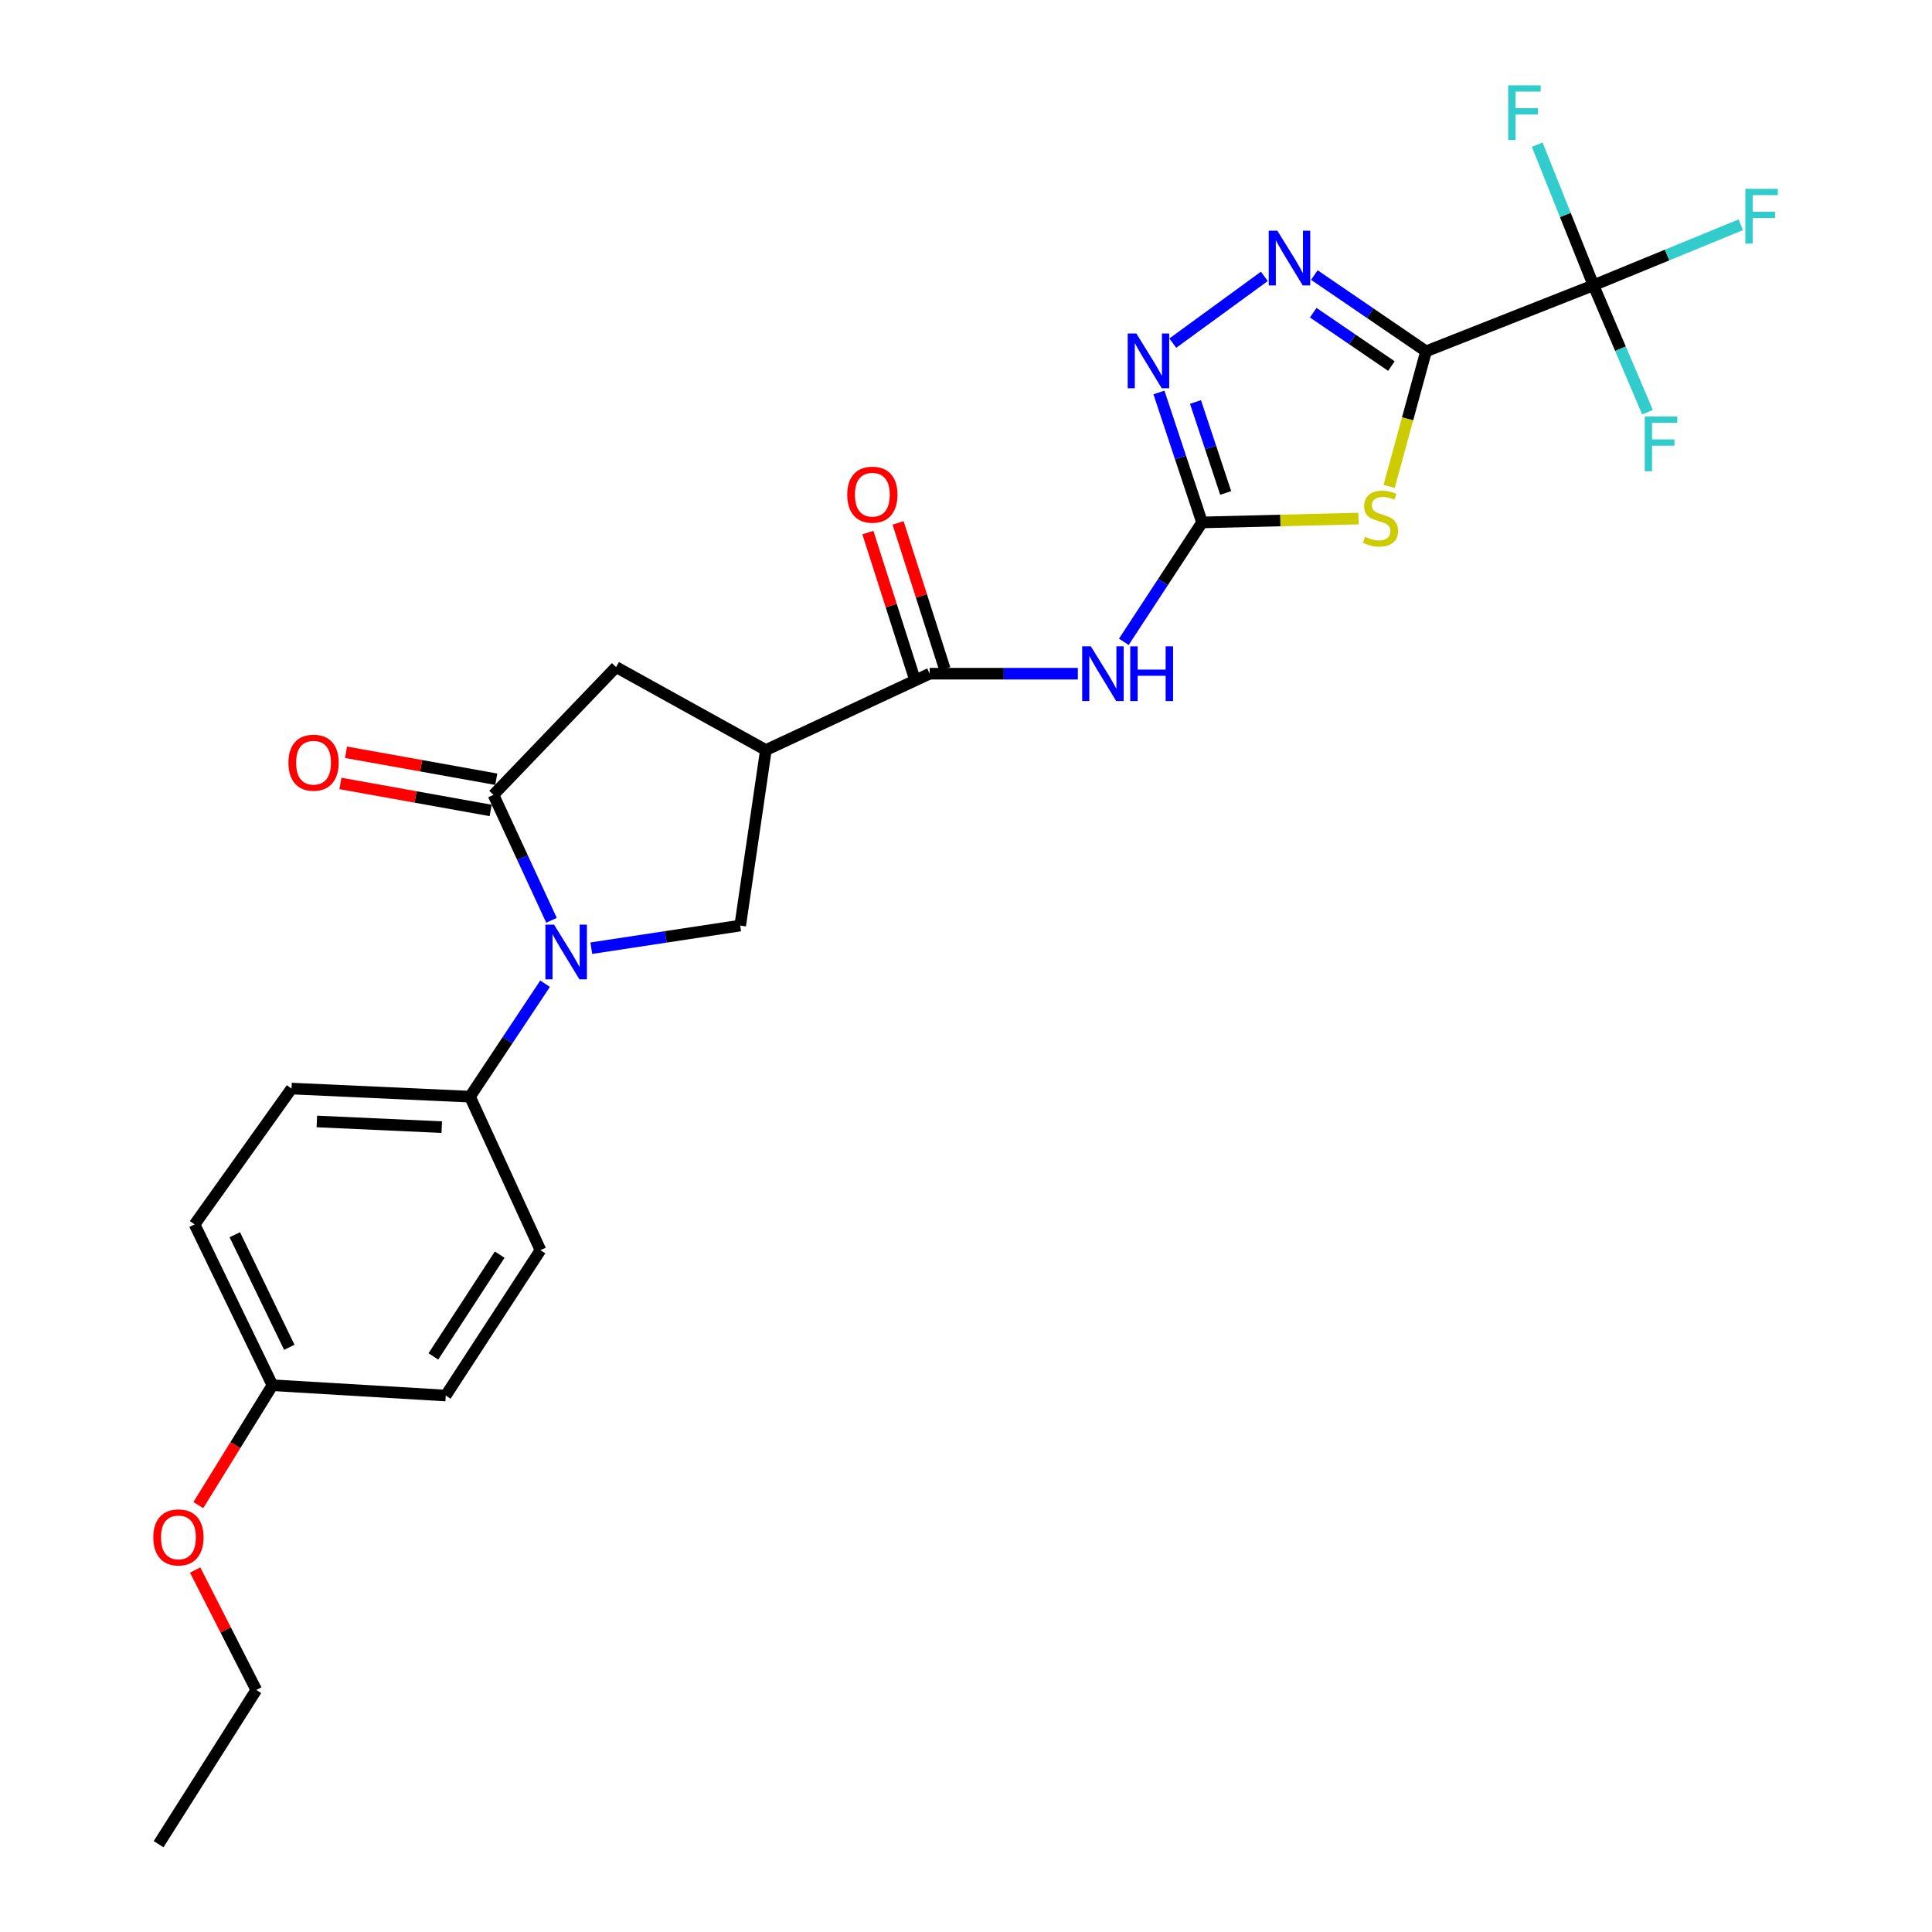 <?xml version='1.0' encoding='iso-8859-1'?>
<svg version='1.1' baseProfile='full'
              xmlns='http://www.w3.org/2000/svg'
                      xmlns:rdkit='http://www.rdkit.org/xml'
                      xmlns:xlink='http://www.w3.org/1999/xlink'
                  xml:space='preserve'
width='1000px' height='1000px' viewBox='0 0 1000 1000'>
<!-- END OF HEADER -->
<rect style='opacity:1.0;fill:#FFFFFF;stroke:none' width='1000' height='1000' x='0' y='0'> </rect>
<path class='bond-0' d='M 738.118,181.845 L 728.567,216.805' style='fill:none;fill-rule:evenodd;stroke:#000000;stroke-width:6px;stroke-linecap:butt;stroke-linejoin:miter;stroke-opacity:1' />
<path class='bond-0' d='M 728.567,216.805 L 719.016,251.764' style='fill:none;fill-rule:evenodd;stroke:#CCCC00;stroke-width:6px;stroke-linecap:butt;stroke-linejoin:miter;stroke-opacity:1' />
<path class='bond-3' d='M 738.118,181.845 L 709.212,162.108' style='fill:none;fill-rule:evenodd;stroke:#000000;stroke-width:6px;stroke-linecap:butt;stroke-linejoin:miter;stroke-opacity:1' />
<path class='bond-3' d='M 709.212,162.108 L 680.306,142.37' style='fill:none;fill-rule:evenodd;stroke:#0000FF;stroke-width:6px;stroke-linecap:butt;stroke-linejoin:miter;stroke-opacity:1' />
<path class='bond-3' d='M 720.191,189.478 L 699.957,175.662' style='fill:none;fill-rule:evenodd;stroke:#000000;stroke-width:6px;stroke-linecap:butt;stroke-linejoin:miter;stroke-opacity:1' />
<path class='bond-3' d='M 699.957,175.662 L 679.723,161.845' style='fill:none;fill-rule:evenodd;stroke:#0000FF;stroke-width:6px;stroke-linecap:butt;stroke-linejoin:miter;stroke-opacity:1' />
<path class='bond-6' d='M 738.118,181.845 L 824.765,147.653' style='fill:none;fill-rule:evenodd;stroke:#000000;stroke-width:6px;stroke-linecap:butt;stroke-linejoin:miter;stroke-opacity:1' />
<path class='bond-1' d='M 703.158,268.402 L 662.67,269.405' style='fill:none;fill-rule:evenodd;stroke:#CCCC00;stroke-width:6px;stroke-linecap:butt;stroke-linejoin:miter;stroke-opacity:1' />
<path class='bond-1' d='M 662.67,269.405 L 622.183,270.408' style='fill:none;fill-rule:evenodd;stroke:#000000;stroke-width:6px;stroke-linecap:butt;stroke-linejoin:miter;stroke-opacity:1' />
<path class='bond-7' d='M 622.183,270.408 L 601.936,301.306' style='fill:none;fill-rule:evenodd;stroke:#000000;stroke-width:6px;stroke-linecap:butt;stroke-linejoin:miter;stroke-opacity:1' />
<path class='bond-7' d='M 601.936,301.306 L 581.689,332.204' style='fill:none;fill-rule:evenodd;stroke:#0000FF;stroke-width:6px;stroke-linecap:butt;stroke-linejoin:miter;stroke-opacity:1' />
<path class='bond-26' d='M 622.183,270.408 L 611.025,236.779' style='fill:none;fill-rule:evenodd;stroke:#000000;stroke-width:6px;stroke-linecap:butt;stroke-linejoin:miter;stroke-opacity:1' />
<path class='bond-26' d='M 611.025,236.779 L 599.866,203.15' style='fill:none;fill-rule:evenodd;stroke:#0000FF;stroke-width:6px;stroke-linecap:butt;stroke-linejoin:miter;stroke-opacity:1' />
<path class='bond-26' d='M 634.413,255.151 L 626.602,231.61' style='fill:none;fill-rule:evenodd;stroke:#000000;stroke-width:6px;stroke-linecap:butt;stroke-linejoin:miter;stroke-opacity:1' />
<path class='bond-26' d='M 626.602,231.61 L 618.791,208.07' style='fill:none;fill-rule:evenodd;stroke:#0000FF;stroke-width:6px;stroke-linecap:butt;stroke-linejoin:miter;stroke-opacity:1' />
<path class='bond-2' d='M 306.061,490.78 L 344.595,484.926' style='fill:none;fill-rule:evenodd;stroke:#0000FF;stroke-width:6px;stroke-linecap:butt;stroke-linejoin:miter;stroke-opacity:1' />
<path class='bond-2' d='M 344.595,484.926 L 383.129,479.072' style='fill:none;fill-rule:evenodd;stroke:#000000;stroke-width:6px;stroke-linecap:butt;stroke-linejoin:miter;stroke-opacity:1' />
<path class='bond-12' d='M 282.134,509.166 L 262.697,538.4' style='fill:none;fill-rule:evenodd;stroke:#0000FF;stroke-width:6px;stroke-linecap:butt;stroke-linejoin:miter;stroke-opacity:1' />
<path class='bond-12' d='M 262.697,538.4 L 243.26,567.635' style='fill:none;fill-rule:evenodd;stroke:#000000;stroke-width:6px;stroke-linecap:butt;stroke-linejoin:miter;stroke-opacity:1' />
<path class='bond-27' d='M 285.457,476.357 L 270.435,443.883' style='fill:none;fill-rule:evenodd;stroke:#0000FF;stroke-width:6px;stroke-linecap:butt;stroke-linejoin:miter;stroke-opacity:1' />
<path class='bond-27' d='M 270.435,443.883 L 255.414,411.408' style='fill:none;fill-rule:evenodd;stroke:#000000;stroke-width:6px;stroke-linecap:butt;stroke-linejoin:miter;stroke-opacity:1' />
<path class='bond-8' d='M 654.428,143.051 L 607.033,177.604' style='fill:none;fill-rule:evenodd;stroke:#0000FF;stroke-width:6px;stroke-linecap:butt;stroke-linejoin:miter;stroke-opacity:1' />
<path class='bond-4' d='M 255.414,411.408 L 318.884,345.285' style='fill:none;fill-rule:evenodd;stroke:#000000;stroke-width:6px;stroke-linecap:butt;stroke-linejoin:miter;stroke-opacity:1' />
<path class='bond-13' d='M 256.864,403.331 L 217.986,396.349' style='fill:none;fill-rule:evenodd;stroke:#000000;stroke-width:6px;stroke-linecap:butt;stroke-linejoin:miter;stroke-opacity:1' />
<path class='bond-13' d='M 217.986,396.349 L 179.108,389.368' style='fill:none;fill-rule:evenodd;stroke:#FF0000;stroke-width:6px;stroke-linecap:butt;stroke-linejoin:miter;stroke-opacity:1' />
<path class='bond-13' d='M 253.963,419.485 L 215.085,412.503' style='fill:none;fill-rule:evenodd;stroke:#000000;stroke-width:6px;stroke-linecap:butt;stroke-linejoin:miter;stroke-opacity:1' />
<path class='bond-13' d='M 215.085,412.503 L 176.207,405.522' style='fill:none;fill-rule:evenodd;stroke:#FF0000;stroke-width:6px;stroke-linecap:butt;stroke-linejoin:miter;stroke-opacity:1' />
<path class='bond-5' d='M 396.414,388.23 L 481.183,348.704' style='fill:none;fill-rule:evenodd;stroke:#000000;stroke-width:6px;stroke-linecap:butt;stroke-linejoin:miter;stroke-opacity:1' />
<path class='bond-10' d='M 396.414,388.23 L 383.129,479.072' style='fill:none;fill-rule:evenodd;stroke:#000000;stroke-width:6px;stroke-linecap:butt;stroke-linejoin:miter;stroke-opacity:1' />
<path class='bond-11' d='M 396.414,388.23 L 318.884,345.285' style='fill:none;fill-rule:evenodd;stroke:#000000;stroke-width:6px;stroke-linecap:butt;stroke-linejoin:miter;stroke-opacity:1' />
<path class='bond-15' d='M 824.765,147.653 L 838.758,180.502' style='fill:none;fill-rule:evenodd;stroke:#000000;stroke-width:6px;stroke-linecap:butt;stroke-linejoin:miter;stroke-opacity:1' />
<path class='bond-15' d='M 838.758,180.502 L 852.751,213.351' style='fill:none;fill-rule:evenodd;stroke:#33CCCC;stroke-width:6px;stroke-linecap:butt;stroke-linejoin:miter;stroke-opacity:1' />
<path class='bond-16' d='M 824.765,147.653 L 810.219,111.272' style='fill:none;fill-rule:evenodd;stroke:#000000;stroke-width:6px;stroke-linecap:butt;stroke-linejoin:miter;stroke-opacity:1' />
<path class='bond-16' d='M 810.219,111.272 L 795.673,74.89' style='fill:none;fill-rule:evenodd;stroke:#33CCCC;stroke-width:6px;stroke-linecap:butt;stroke-linejoin:miter;stroke-opacity:1' />
<path class='bond-17' d='M 824.765,147.653 L 862.899,131.994' style='fill:none;fill-rule:evenodd;stroke:#000000;stroke-width:6px;stroke-linecap:butt;stroke-linejoin:miter;stroke-opacity:1' />
<path class='bond-17' d='M 862.899,131.994 L 901.033,116.334' style='fill:none;fill-rule:evenodd;stroke:#33CCCC;stroke-width:6px;stroke-linecap:butt;stroke-linejoin:miter;stroke-opacity:1' />
<path class='bond-9' d='M 557.894,348.704 L 519.539,348.704' style='fill:none;fill-rule:evenodd;stroke:#0000FF;stroke-width:6px;stroke-linecap:butt;stroke-linejoin:miter;stroke-opacity:1' />
<path class='bond-9' d='M 519.539,348.704 L 481.183,348.704' style='fill:none;fill-rule:evenodd;stroke:#000000;stroke-width:6px;stroke-linecap:butt;stroke-linejoin:miter;stroke-opacity:1' />
<path class='bond-14' d='M 488.999,346.205 L 476.922,308.432' style='fill:none;fill-rule:evenodd;stroke:#000000;stroke-width:6px;stroke-linecap:butt;stroke-linejoin:miter;stroke-opacity:1' />
<path class='bond-14' d='M 476.922,308.432 L 464.845,270.66' style='fill:none;fill-rule:evenodd;stroke:#FF0000;stroke-width:6px;stroke-linecap:butt;stroke-linejoin:miter;stroke-opacity:1' />
<path class='bond-14' d='M 473.367,351.203 L 461.29,313.431' style='fill:none;fill-rule:evenodd;stroke:#000000;stroke-width:6px;stroke-linecap:butt;stroke-linejoin:miter;stroke-opacity:1' />
<path class='bond-14' d='M 461.29,313.431 L 449.213,275.658' style='fill:none;fill-rule:evenodd;stroke:#FF0000;stroke-width:6px;stroke-linecap:butt;stroke-linejoin:miter;stroke-opacity:1' />
<path class='bond-18' d='M 243.26,567.635 L 150.895,563.44' style='fill:none;fill-rule:evenodd;stroke:#000000;stroke-width:6px;stroke-linecap:butt;stroke-linejoin:miter;stroke-opacity:1' />
<path class='bond-18' d='M 228.66,583.401 L 164.005,580.465' style='fill:none;fill-rule:evenodd;stroke:#000000;stroke-width:6px;stroke-linecap:butt;stroke-linejoin:miter;stroke-opacity:1' />
<path class='bond-19' d='M 243.26,567.635 L 279.74,647.07' style='fill:none;fill-rule:evenodd;stroke:#000000;stroke-width:6px;stroke-linecap:butt;stroke-linejoin:miter;stroke-opacity:1' />
<path class='bond-21' d='M 150.895,563.44 L 100.719,633.758' style='fill:none;fill-rule:evenodd;stroke:#000000;stroke-width:6px;stroke-linecap:butt;stroke-linejoin:miter;stroke-opacity:1' />
<path class='bond-22' d='M 279.74,647.07 L 230.713,722.33' style='fill:none;fill-rule:evenodd;stroke:#000000;stroke-width:6px;stroke-linecap:butt;stroke-linejoin:miter;stroke-opacity:1' />
<path class='bond-22' d='M 258.635,649.401 L 224.316,702.082' style='fill:none;fill-rule:evenodd;stroke:#000000;stroke-width:6px;stroke-linecap:butt;stroke-linejoin:miter;stroke-opacity:1' />
<path class='bond-20' d='M 141.011,716.996 L 230.713,722.33' style='fill:none;fill-rule:evenodd;stroke:#000000;stroke-width:6px;stroke-linecap:butt;stroke-linejoin:miter;stroke-opacity:1' />
<path class='bond-23' d='M 141.011,716.996 L 121.827,748.019' style='fill:none;fill-rule:evenodd;stroke:#000000;stroke-width:6px;stroke-linecap:butt;stroke-linejoin:miter;stroke-opacity:1' />
<path class='bond-23' d='M 121.827,748.019 L 102.643,779.042' style='fill:none;fill-rule:evenodd;stroke:#FF0000;stroke-width:6px;stroke-linecap:butt;stroke-linejoin:miter;stroke-opacity:1' />
<path class='bond-28' d='M 141.011,716.996 L 100.719,633.758' style='fill:none;fill-rule:evenodd;stroke:#000000;stroke-width:6px;stroke-linecap:butt;stroke-linejoin:miter;stroke-opacity:1' />
<path class='bond-28' d='M 149.74,697.359 L 121.535,639.093' style='fill:none;fill-rule:evenodd;stroke:#000000;stroke-width:6px;stroke-linecap:butt;stroke-linejoin:miter;stroke-opacity:1' />
<path class='bond-24' d='M 101.011,812.653 L 116.83,843.69' style='fill:none;fill-rule:evenodd;stroke:#FF0000;stroke-width:6px;stroke-linecap:butt;stroke-linejoin:miter;stroke-opacity:1' />
<path class='bond-24' d='M 116.83,843.69 L 132.65,874.727' style='fill:none;fill-rule:evenodd;stroke:#000000;stroke-width:6px;stroke-linecap:butt;stroke-linejoin:miter;stroke-opacity:1' />
<path class='bond-25' d='M 132.65,874.727 L 82.091,954.545' style='fill:none;fill-rule:evenodd;stroke:#000000;stroke-width:6px;stroke-linecap:butt;stroke-linejoin:miter;stroke-opacity:1' />
<path  class='atom-1' d='M 706.548 277.839
Q 706.868 277.959, 708.188 278.519
Q 709.508 279.079, 710.948 279.439
Q 712.428 279.759, 713.868 279.759
Q 716.548 279.759, 718.108 278.479
Q 719.668 277.159, 719.668 274.879
Q 719.668 273.319, 718.868 272.359
Q 718.108 271.399, 716.908 270.879
Q 715.708 270.359, 713.708 269.759
Q 711.188 268.999, 709.668 268.279
Q 708.188 267.559, 707.108 266.039
Q 706.068 264.519, 706.068 261.959
Q 706.068 258.399, 708.468 256.199
Q 710.908 253.999, 715.708 253.999
Q 718.988 253.999, 722.708 255.559
L 721.788 258.639
Q 718.388 257.239, 715.828 257.239
Q 713.068 257.239, 711.548 258.399
Q 710.028 259.519, 710.068 261.479
Q 710.068 262.999, 710.828 263.919
Q 711.628 264.839, 712.748 265.359
Q 713.908 265.879, 715.828 266.479
Q 718.388 267.279, 719.908 268.079
Q 721.428 268.879, 722.508 270.519
Q 723.628 272.119, 723.628 274.879
Q 723.628 278.799, 720.988 280.919
Q 718.388 282.999, 714.028 282.999
Q 711.508 282.999, 709.588 282.439
Q 707.708 281.919, 705.468 280.999
L 706.548 277.839
' fill='#CCCC00'/>
<path  class='atom-3' d='M 286.783 478.598
L 296.063 493.598
Q 296.983 495.078, 298.463 497.758
Q 299.943 500.438, 300.023 500.598
L 300.023 478.598
L 303.783 478.598
L 303.783 506.918
L 299.903 506.918
L 289.943 490.518
Q 288.783 488.598, 287.543 486.398
Q 286.343 484.198, 285.983 483.518
L 285.983 506.918
L 282.303 506.918
L 282.303 478.598
L 286.783 478.598
' fill='#0000FF'/>
<path  class='atom-4' d='M 661.166 119.415
L 670.446 134.415
Q 671.366 135.895, 672.846 138.575
Q 674.326 141.255, 674.406 141.415
L 674.406 119.415
L 678.166 119.415
L 678.166 147.735
L 674.286 147.735
L 664.326 131.335
Q 663.166 129.415, 661.926 127.215
Q 660.726 125.015, 660.366 124.335
L 660.366 147.735
L 656.686 147.735
L 656.686 119.415
L 661.166 119.415
' fill='#0000FF'/>
<path  class='atom-8' d='M 564.616 334.544
L 573.896 349.544
Q 574.816 351.024, 576.296 353.704
Q 577.776 356.384, 577.856 356.544
L 577.856 334.544
L 581.616 334.544
L 581.616 362.864
L 577.736 362.864
L 567.776 346.464
Q 566.616 344.544, 565.376 342.344
Q 564.176 340.144, 563.816 339.464
L 563.816 362.864
L 560.136 362.864
L 560.136 334.544
L 564.616 334.544
' fill='#0000FF'/>
<path  class='atom-8' d='M 585.016 334.544
L 588.856 334.544
L 588.856 346.584
L 603.336 346.584
L 603.336 334.544
L 607.176 334.544
L 607.176 362.864
L 603.336 362.864
L 603.336 349.784
L 588.856 349.784
L 588.856 362.864
L 585.016 362.864
L 585.016 334.544
' fill='#0000FF'/>
<path  class='atom-9' d='M 588.177 172.627
L 597.457 187.627
Q 598.377 189.107, 599.857 191.787
Q 601.337 194.467, 601.417 194.627
L 601.417 172.627
L 605.177 172.627
L 605.177 200.947
L 601.297 200.947
L 591.337 184.547
Q 590.177 182.627, 588.937 180.427
Q 587.737 178.227, 587.377 177.547
L 587.377 200.947
L 583.697 200.947
L 583.697 172.627
L 588.177 172.627
' fill='#0000FF'/>
<path  class='atom-14' d='M 149.292 394.766
Q 149.292 387.966, 152.652 384.166
Q 156.012 380.366, 162.292 380.366
Q 168.572 380.366, 171.932 384.166
Q 175.292 387.966, 175.292 394.766
Q 175.292 401.646, 171.892 405.566
Q 168.492 409.446, 162.292 409.446
Q 156.052 409.446, 152.652 405.566
Q 149.292 401.686, 149.292 394.766
M 162.292 406.246
Q 166.612 406.246, 168.932 403.366
Q 171.292 400.446, 171.292 394.766
Q 171.292 389.206, 168.932 386.406
Q 166.612 383.566, 162.292 383.566
Q 157.972 383.566, 155.612 386.366
Q 153.292 389.166, 153.292 394.766
Q 153.292 400.486, 155.612 403.366
Q 157.972 406.246, 162.292 406.246
' fill='#FF0000'/>
<path  class='atom-15' d='M 438.532 256.045
Q 438.532 249.245, 441.892 245.445
Q 445.252 241.645, 451.532 241.645
Q 457.812 241.645, 461.172 245.445
Q 464.532 249.245, 464.532 256.045
Q 464.532 262.925, 461.132 266.845
Q 457.732 270.725, 451.532 270.725
Q 445.292 270.725, 441.892 266.845
Q 438.532 262.965, 438.532 256.045
M 451.532 267.525
Q 455.852 267.525, 458.172 264.645
Q 460.532 261.725, 460.532 256.045
Q 460.532 250.485, 458.172 247.685
Q 455.852 244.845, 451.532 244.845
Q 447.212 244.845, 444.852 247.645
Q 442.532 250.445, 442.532 256.045
Q 442.532 261.765, 444.852 264.645
Q 447.212 267.525, 451.532 267.525
' fill='#FF0000'/>
<path  class='atom-16' d='M 851.313 215.582
L 868.153 215.582
L 868.153 218.822
L 855.113 218.822
L 855.113 227.422
L 866.713 227.422
L 866.713 230.702
L 855.113 230.702
L 855.113 243.902
L 851.313 243.902
L 851.313 215.582
' fill='#33CCCC'/>
<path  class='atom-17' d='M 780.63 44.165
L 797.47 44.165
L 797.47 47.405
L 784.43 47.405
L 784.43 56.005
L 796.03 56.005
L 796.03 59.285
L 784.43 59.285
L 784.43 72.485
L 780.63 72.485
L 780.63 44.165
' fill='#33CCCC'/>
<path  class='atom-18' d='M 903.385 97.751
L 920.225 97.751
L 920.225 100.991
L 907.185 100.991
L 907.185 109.591
L 918.785 109.591
L 918.785 112.871
L 907.185 112.871
L 907.185 126.071
L 903.385 126.071
L 903.385 97.751
' fill='#33CCCC'/>
<path  class='atom-24' d='M 79.358 795.754
Q 79.358 788.954, 82.718 785.154
Q 86.078 781.354, 92.358 781.354
Q 98.638 781.354, 101.998 785.154
Q 105.358 788.954, 105.358 795.754
Q 105.358 802.634, 101.958 806.554
Q 98.558 810.434, 92.358 810.434
Q 86.118 810.434, 82.718 806.554
Q 79.358 802.674, 79.358 795.754
M 92.358 807.234
Q 96.678 807.234, 98.998 804.354
Q 101.358 801.434, 101.358 795.754
Q 101.358 790.194, 98.998 787.394
Q 96.678 784.554, 92.358 784.554
Q 88.038 784.554, 85.678 787.354
Q 83.358 790.154, 83.358 795.754
Q 83.358 801.474, 85.678 804.354
Q 88.038 807.234, 92.358 807.234
' fill='#FF0000'/>
</svg>
